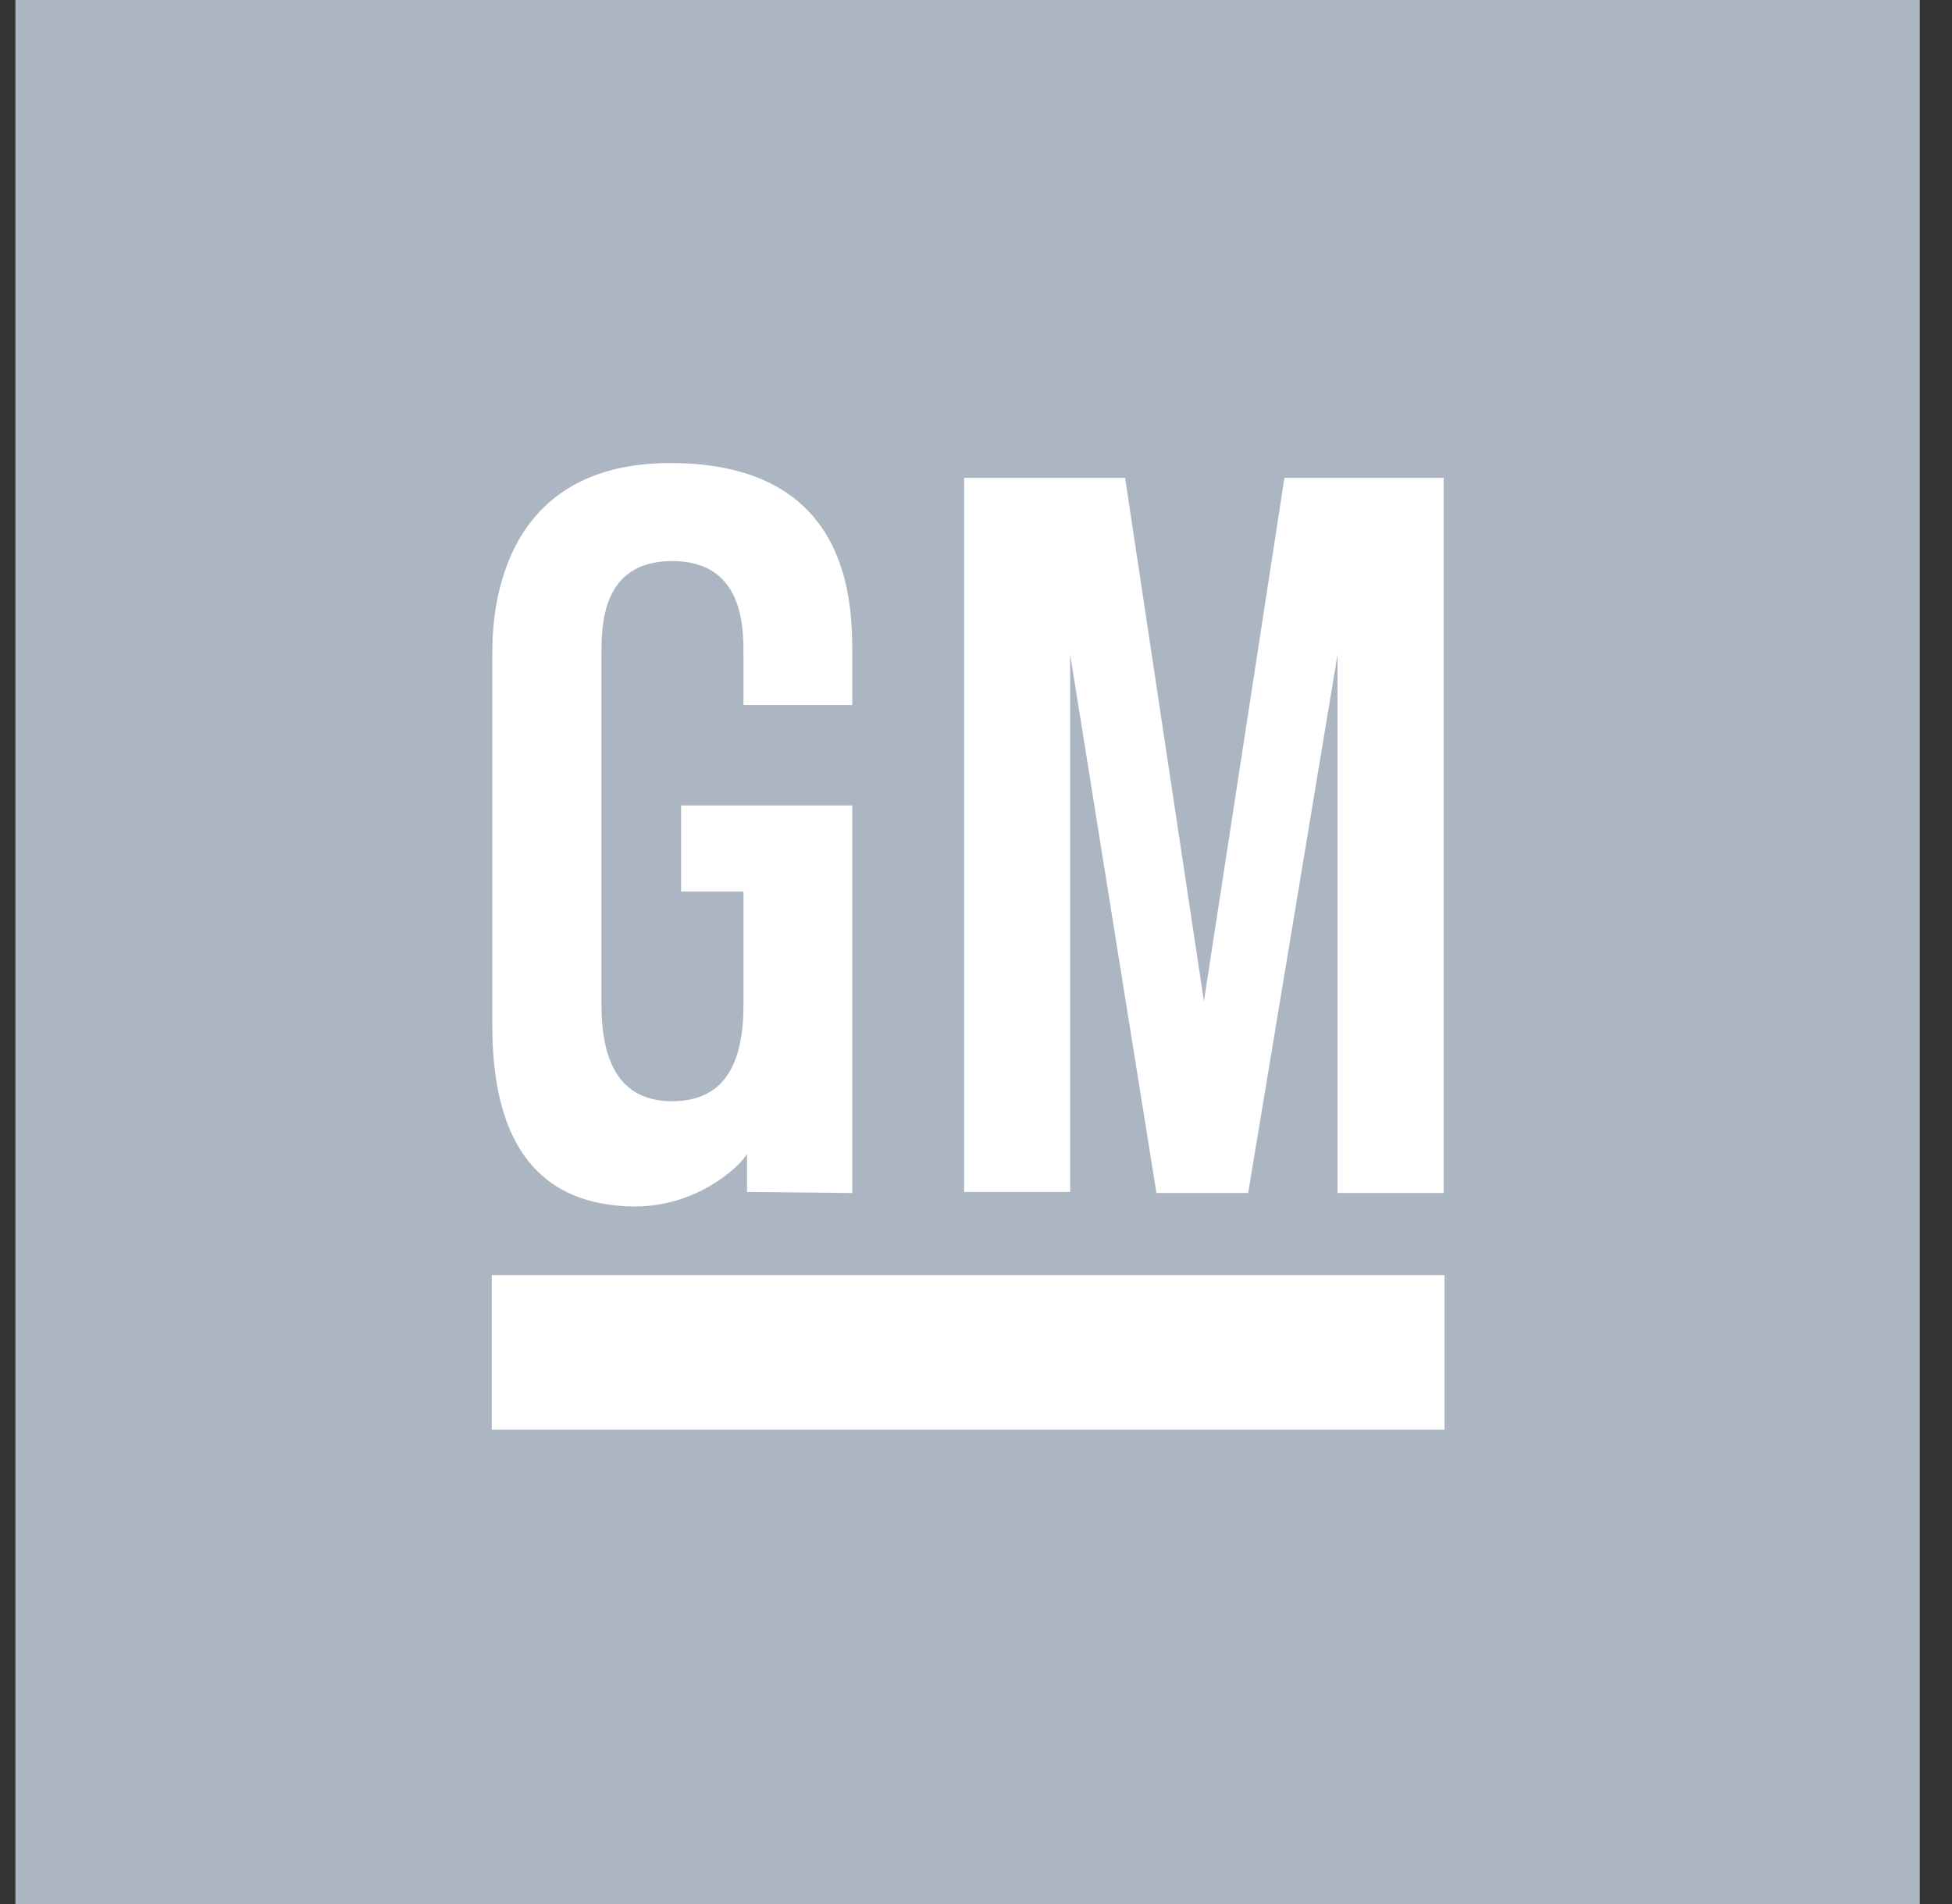 <svg width="41" height="40" viewBox="0 0 41 40" fill="none" xmlns="http://www.w3.org/2000/svg">
<rect x="0" y="0" width="41" height="40" fill="#333333" stroke="none"/>
<g clip-path="url(#clip0)">
<path d="M0.323 0H40.323V40H0.323V0V0Z" fill="#ACB6C3"/>
<path d="M10.329 26.788H30.341V30.036H10.329V26.788V26.788Z" fill="white"/>
<path d="M20.251 10.039H23.632L25.287 21.035L26.978 10.039H30.322V25.063H28.094V13.749L26.216 25.063H24.29L22.478 13.749V25.041H20.251V10.039" fill="white"/>
<path d="M15.616 14.81H17.901V13.748C17.901 12.709 17.901 9.728 14.079 9.728C10.341 9.728 10.341 13.133 10.341 13.748C10.341 14.076 10.341 20.96 10.341 21.557C10.341 23.837 11.175 25.331 13.335 25.346C14.612 25.347 15.503 24.548 15.691 24.244V25.041L17.901 25.063V16.922H14.306V18.73H15.616C15.616 18.73 15.616 20.835 15.616 21.108C15.616 22.314 15.239 23.135 14.116 23.135C12.99 23.135 12.633 22.261 12.633 21.108C12.633 20.394 12.633 14.194 12.633 13.748C12.633 13.151 12.633 11.787 14.116 11.787C15.616 11.787 15.616 13.173 15.616 13.748C15.616 14.249 15.616 14.81 15.616 14.81" fill="white"/>
</g>
<defs>
<clipPath id="clip0">
<rect width="40" height="40" fill="white" transform="translate(0.323)"/>
</clipPath>
</defs>
</svg>
